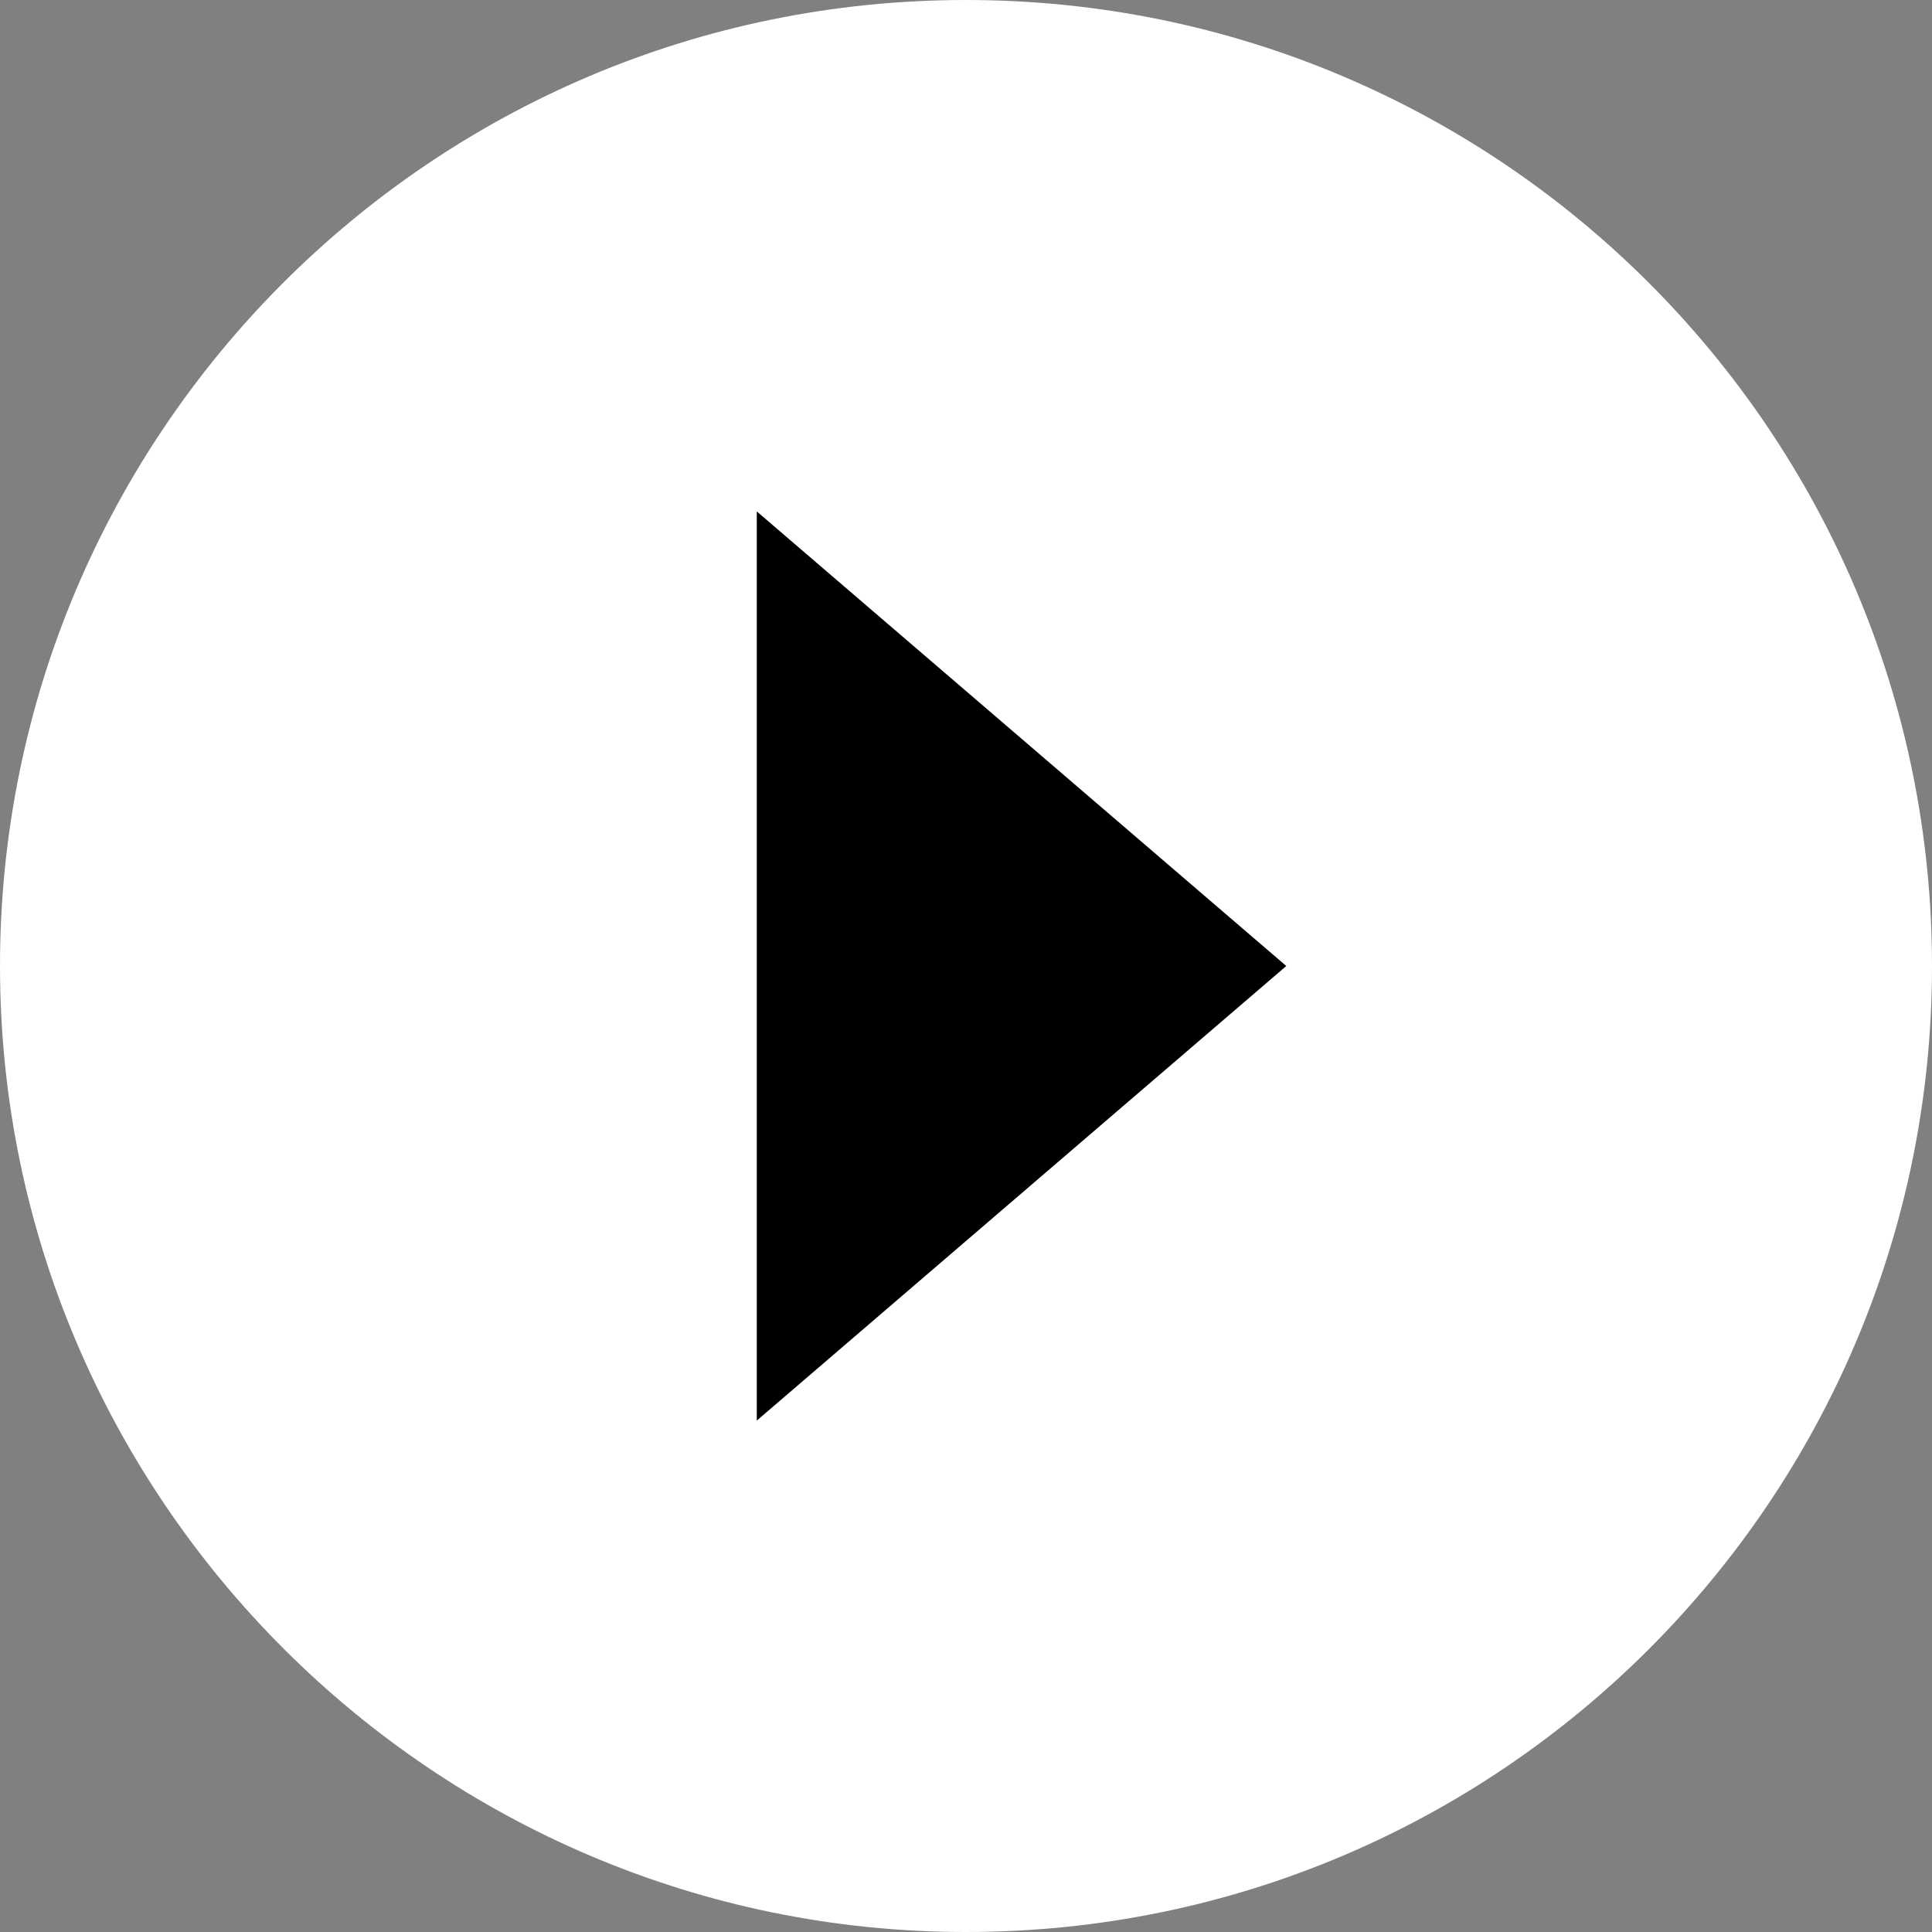 <?xml version="1.0" encoding="utf-8"?>
<!-- Generator: Adobe Illustrator 28.1.0, SVG Export Plug-In . SVG Version: 6.00 Build 0)  -->
<svg version="1.1" id="Layer_1" xmlns="http://www.w3.org/2000/svg" xmlns:xlink="http://www.w3.org/1999/xlink" x="0px" y="0px"
	 viewBox="0 0 74.8 74.8" style="enable-background:new 0 0 74.8 74.8;" xml:space="preserve">
<rect x="0" y="0" width="74.8" height="74.8" fill="#808080" stroke="none"/>
<style type="text/css">
	.st0{fill:#FFFFFF;}
</style>
<path class="st0" d="M37.4,74.8c20.7,0,37.4-16.8,37.4-37.4S58.1,0,37.4,0S0,16.8,0,37.4S16.8,74.8,37.4,74.8z"/>
<path d="M49.8,37.4L29.3,19.8V55L49.8,37.4z"/>
</svg>
